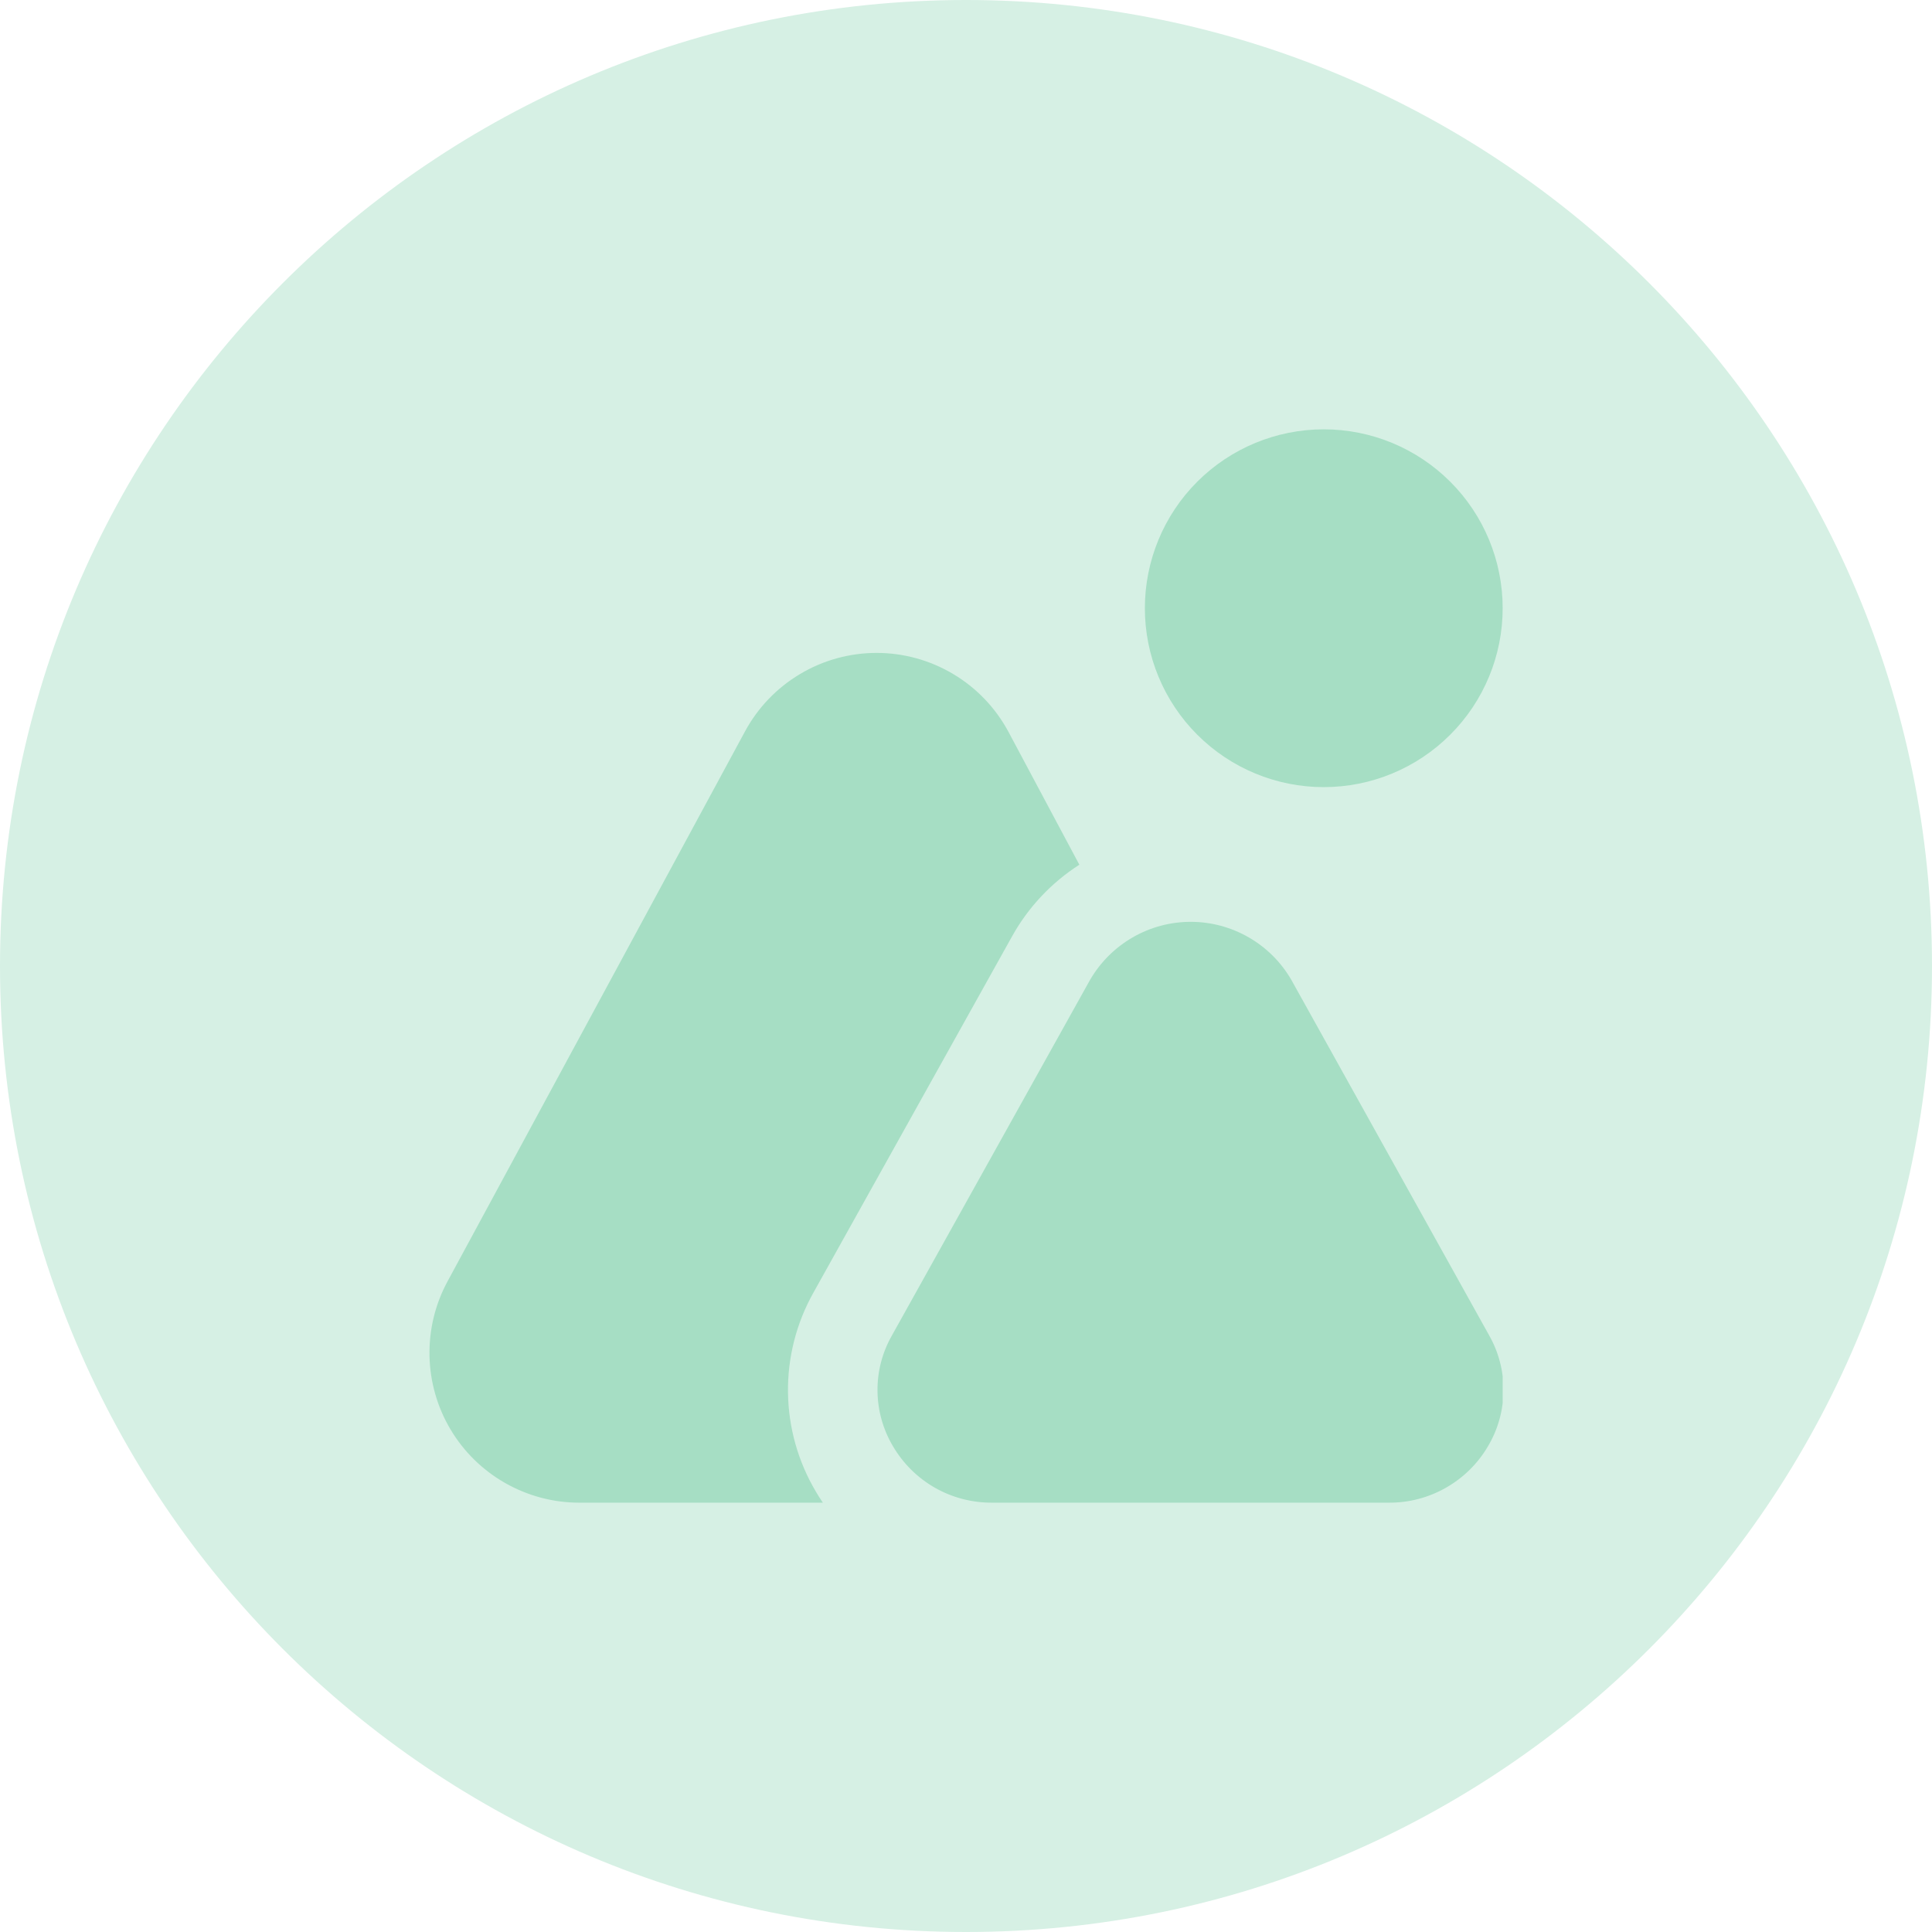 <svg width="36" height="36" viewBox="0 0 36 36" fill="none" xmlns="http://www.w3.org/2000/svg">
<path d="M0 18C0 8.059 8.059 0 18 0C27.941 0 36 8.059 36 18C36 27.941 27.941 36 18 36C8.059 36 0 27.941 0 18Z" fill="#D6F0E4"/>
<g clip-path="url(#clip0_8749_20110)">
<path d="M24.666 14.667C23.782 14.667 22.935 14.316 22.309 13.69C21.684 13.065 21.333 12.217 21.333 11.333C21.333 10.449 21.684 9.601 22.309 8.976C22.935 8.351 23.782 8 24.666 8C25.55 8 26.398 8.351 27.023 8.976C27.649 9.601 28 10.449 28 11.333C28 12.217 27.649 13.065 27.023 13.69C26.398 14.316 25.55 14.667 24.666 14.667ZM25.877 28H18.491C18.117 28.003 17.749 27.908 17.424 27.724C17.099 27.539 16.829 27.272 16.64 26.95C16.455 26.639 16.355 26.285 16.351 25.924C16.346 25.562 16.438 25.206 16.616 24.891L20.312 18.258C20.503 17.93 20.776 17.657 21.105 17.467C21.434 17.277 21.807 17.177 22.187 17.177C22.567 17.177 22.94 17.277 23.269 17.467C23.599 17.657 23.872 17.93 24.062 18.258L27.75 24.886C27.928 25.201 28.02 25.558 28.015 25.92C28.011 26.282 27.912 26.637 27.727 26.948C27.538 27.271 27.267 27.538 26.942 27.722C26.618 27.907 26.25 28.003 25.877 28ZM15.203 27.795C14.87 27.235 14.691 26.597 14.683 25.945C14.675 25.294 14.839 24.651 15.159 24.083L18.857 17.45C19.158 16.907 19.59 16.448 20.112 16.113L18.787 13.629C18.548 13.187 18.194 12.817 17.762 12.56C17.33 12.302 16.837 12.166 16.334 12.166C15.832 12.166 15.338 12.302 14.907 12.56C14.475 12.817 14.121 13.187 13.882 13.629L8.338 23.879C8.108 24.304 7.993 24.782 8.003 25.265C8.013 25.748 8.148 26.221 8.395 26.636C8.642 27.051 8.993 27.395 9.413 27.634C9.833 27.873 10.308 28 10.791 28H15.333C15.287 27.933 15.244 27.865 15.203 27.795Z" fill="#A6DEC4"/>
</g>
<defs>
<clipPath id="clip0_8749_20110">
<rect width="20" height="20" fill="white" transform="translate(8 8)"/>
</clipPath>
</defs>
</svg>
